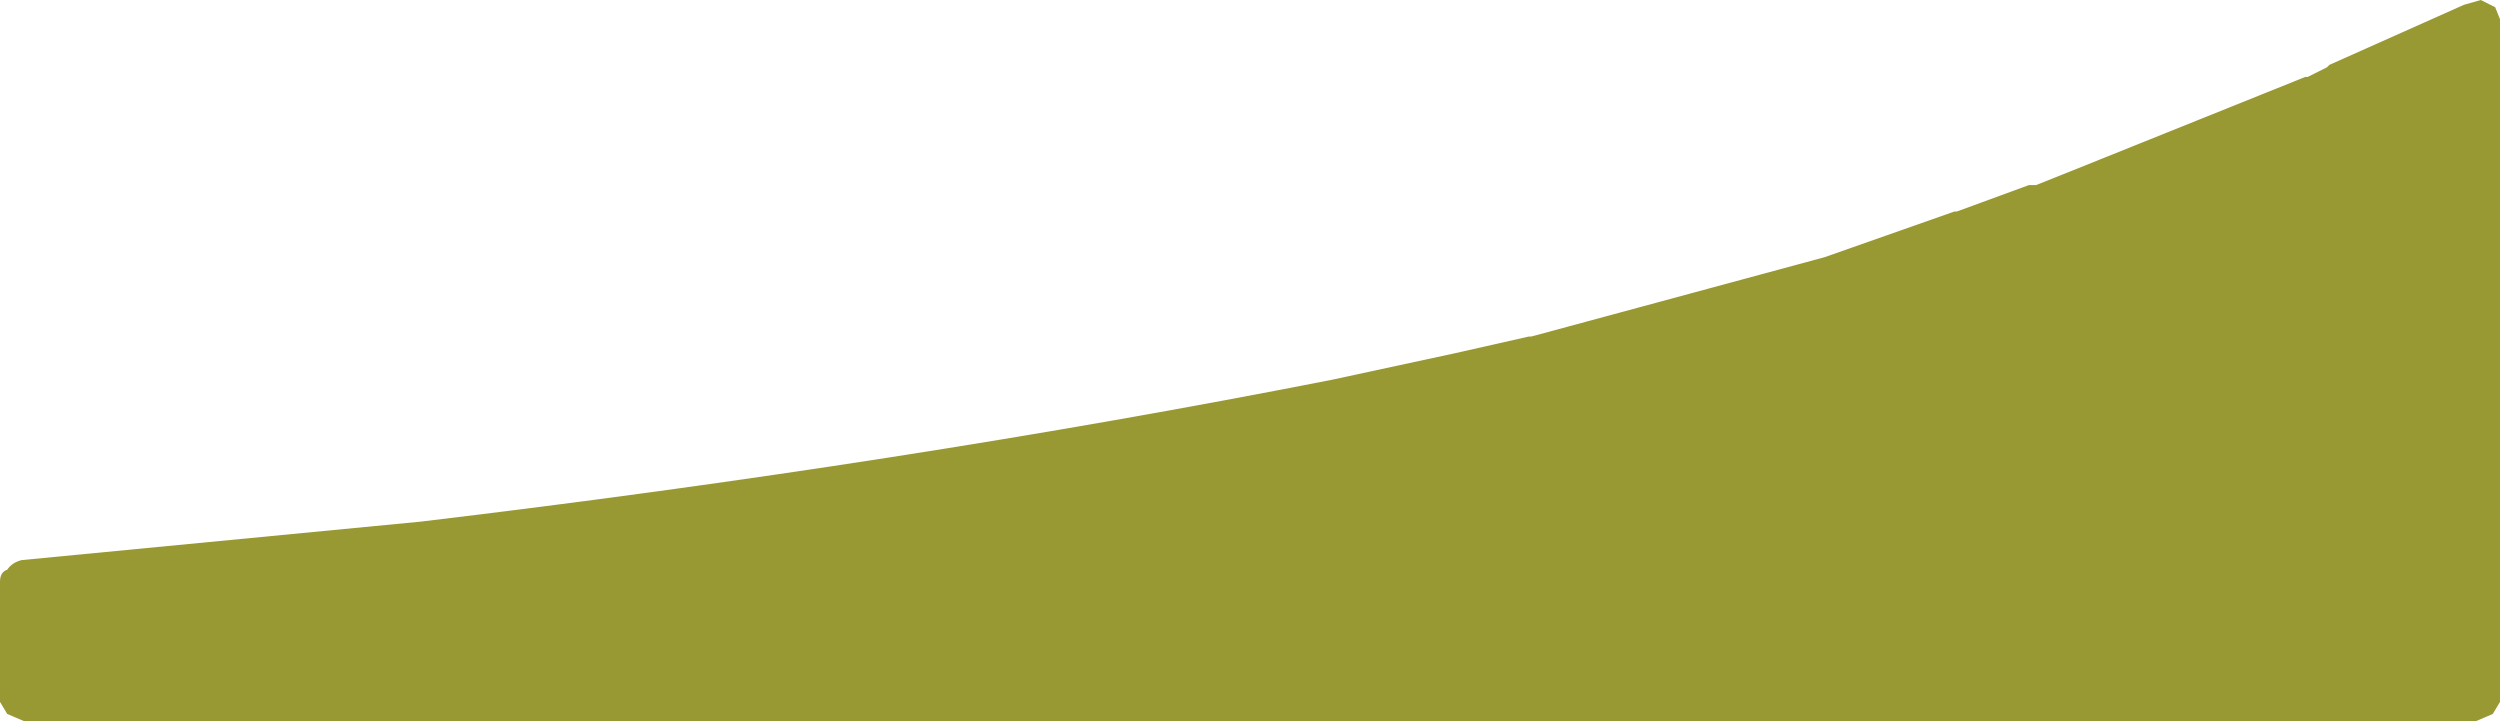 <?xml version="1.0" encoding="UTF-8" standalone="no"?>
<svg xmlns:xlink="http://www.w3.org/1999/xlink" height="15.0px" width="52.0px" xmlns="http://www.w3.org/2000/svg">
  <g transform="matrix(1.0, 0.0, 0.0, 1.0, 0.0, 0.0)">
    <path d="M51.6 0.0 L51.9 0.15 52.0 0.4 52.0 14.6 51.85 14.85 51.5 15.0 0.5 15.0 0.15 14.85 0.0 14.6 0.0 12.1 Q0.0 11.9 0.15 11.85 0.25 11.7 0.45 11.65 L8.75 10.85 Q18.8 9.65 27.7 7.9 L30.25 7.35 31.8 7.0 31.85 7.0 37.95 5.35 40.65 4.4 40.7 4.4 42.2 3.85 42.35 3.85 43.1 3.55 47.95 1.6 48.0 1.6 48.4 1.4 48.45 1.35 51.25 0.1 51.6 0.0" fill="#999933" fill-rule="evenodd" stroke="none"/>
  </g>
</svg>
